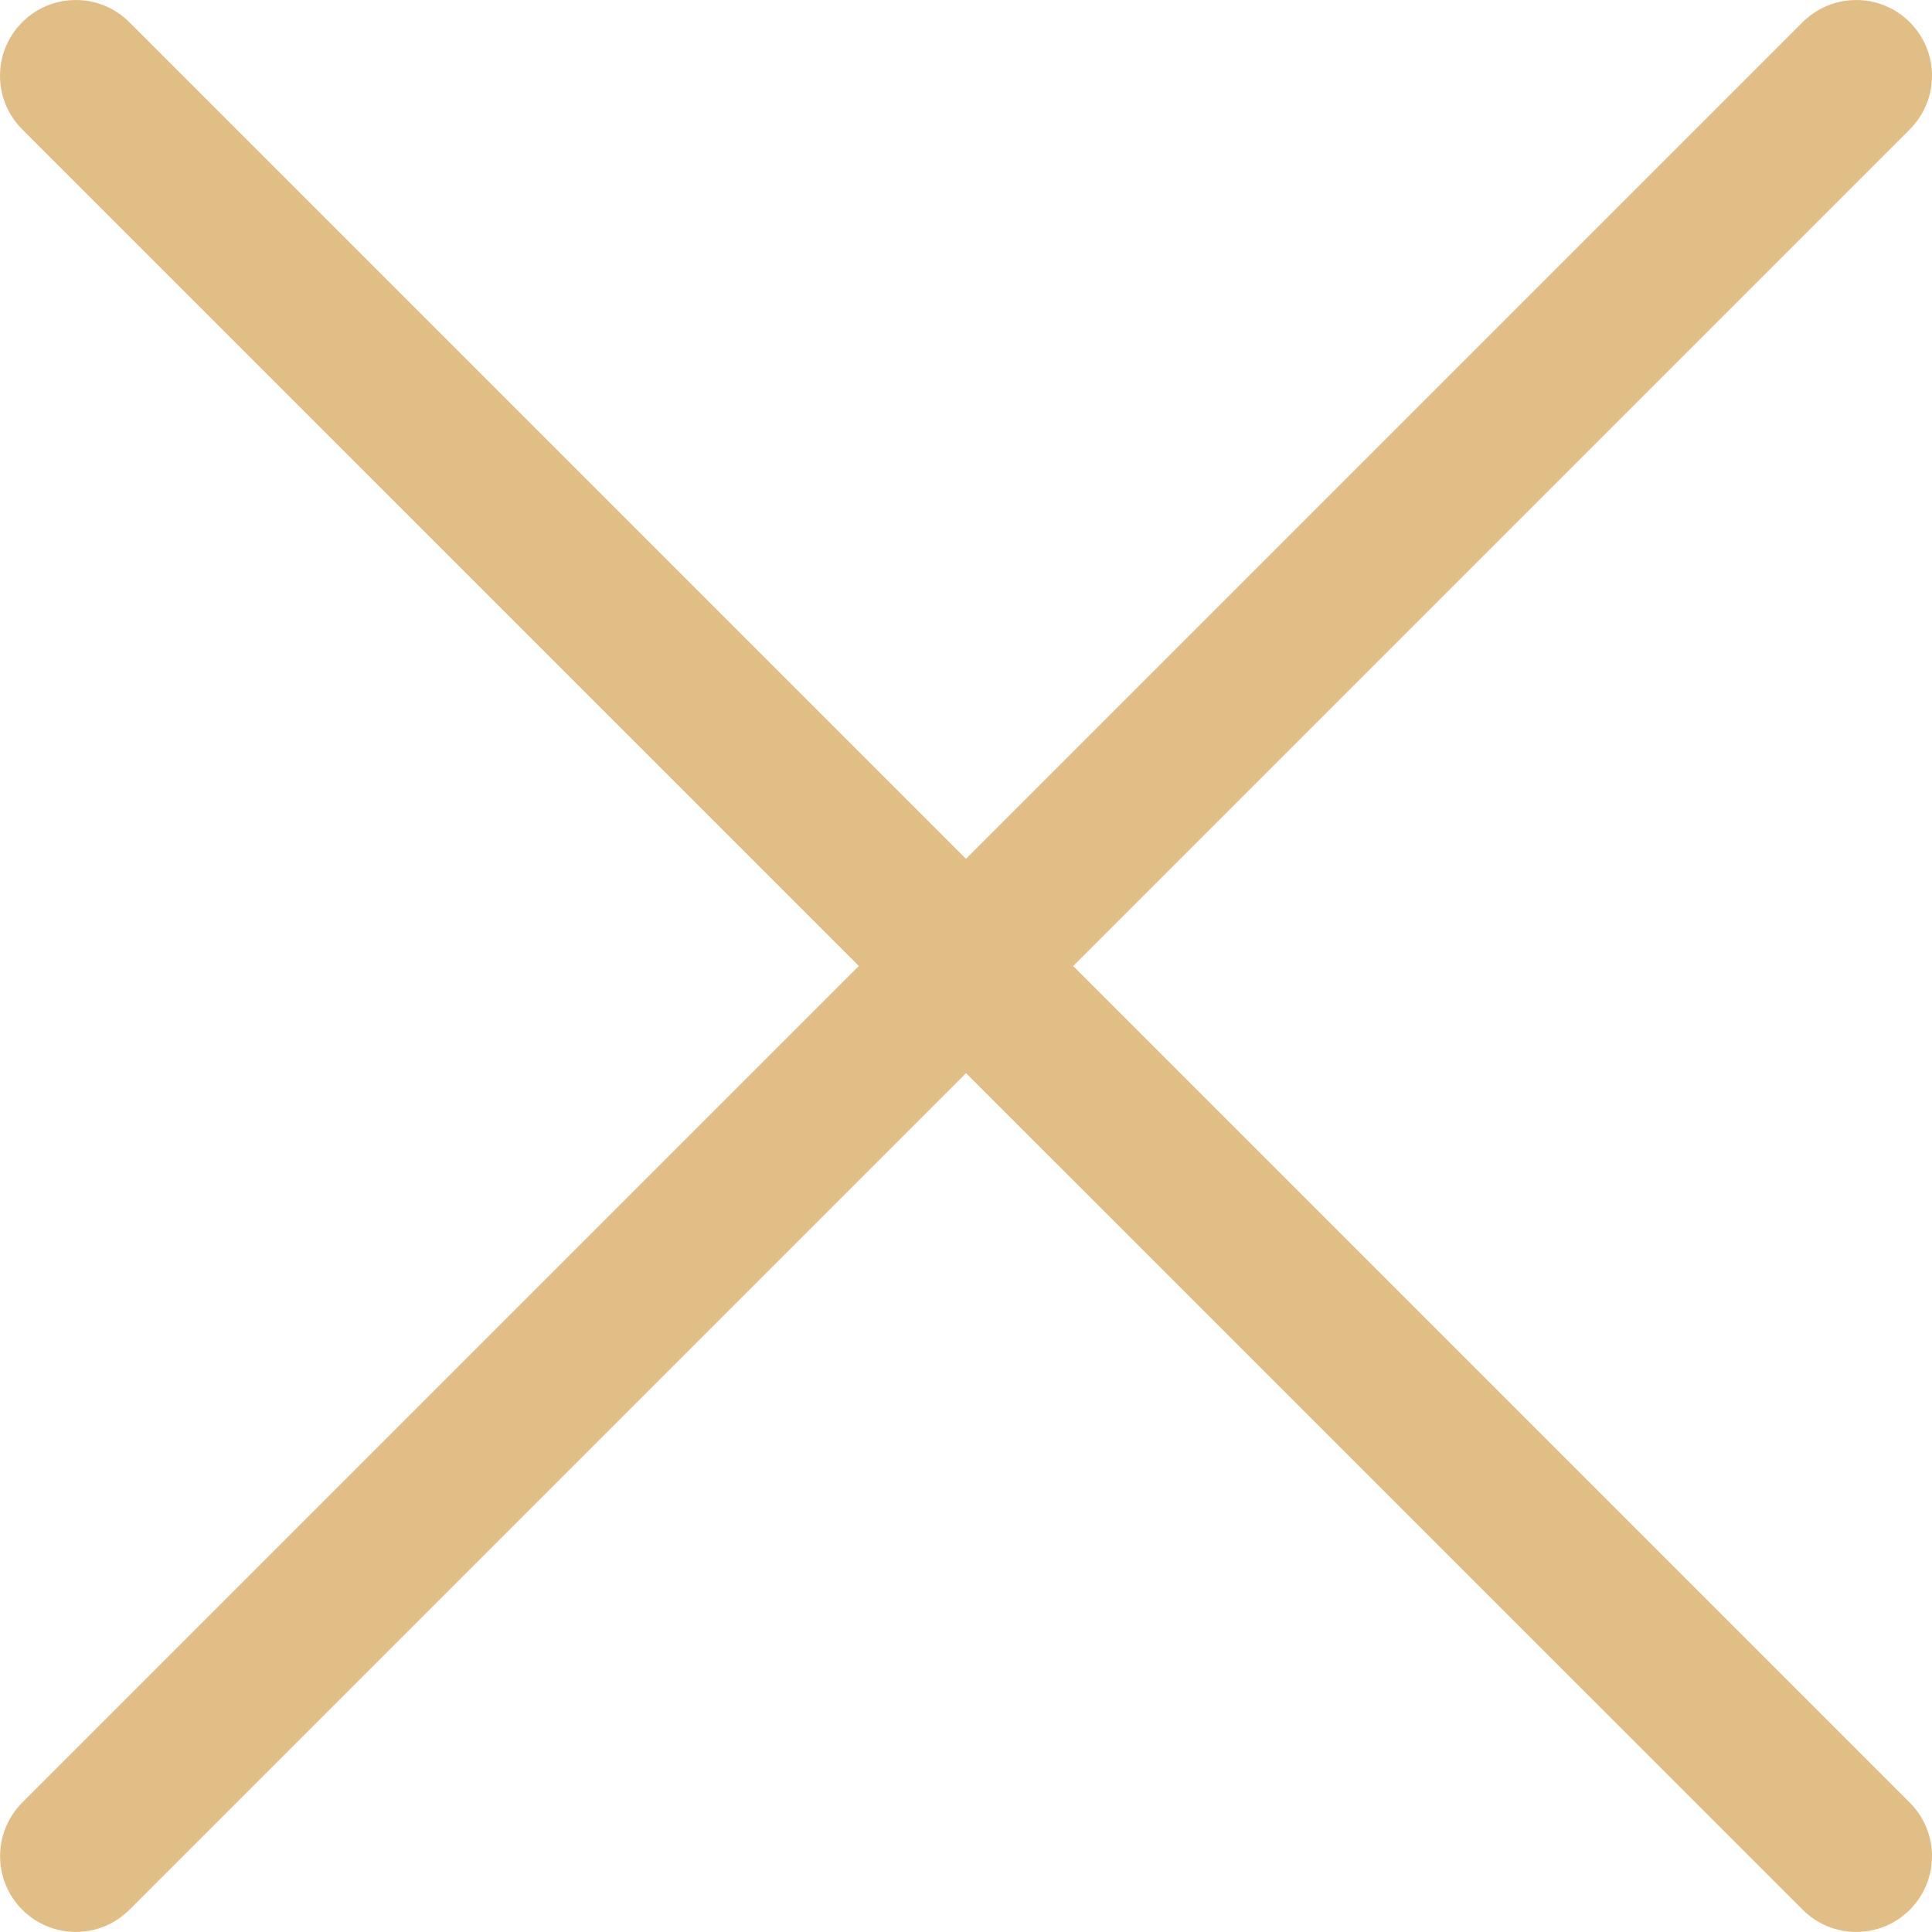 <svg xmlns="http://www.w3.org/2000/svg" viewBox="2841.9 760.3 2643.9 2643.8"><path fill="#e0be86" d="M5382.1 3404.1c-26.5 0-53-10.1-73.3-30.4L2872.3 937.3c-40.5-40.5-40.5-106.1 0-146.6s106.2-40.5 146.6 0l2436.5 2436.5c40.5 40.5 40.5 106.1 0 146.6-20.2 20.2-46.7 30.3-73.3 30.3z"/><path fill="#e0be86" d="M2945.7 3404.1c-26.5 0-53.1-10.1-73.3-30.4-40.5-40.5-40.5-106.1 0-146.6L5308.8 790.7c40.5-40.5 106.1-40.5 146.6 0s40.5 106.1 0 146.6L3018.9 3373.8c-20.2 20.2-46.7 30.3-73.2 30.3z"/></svg>